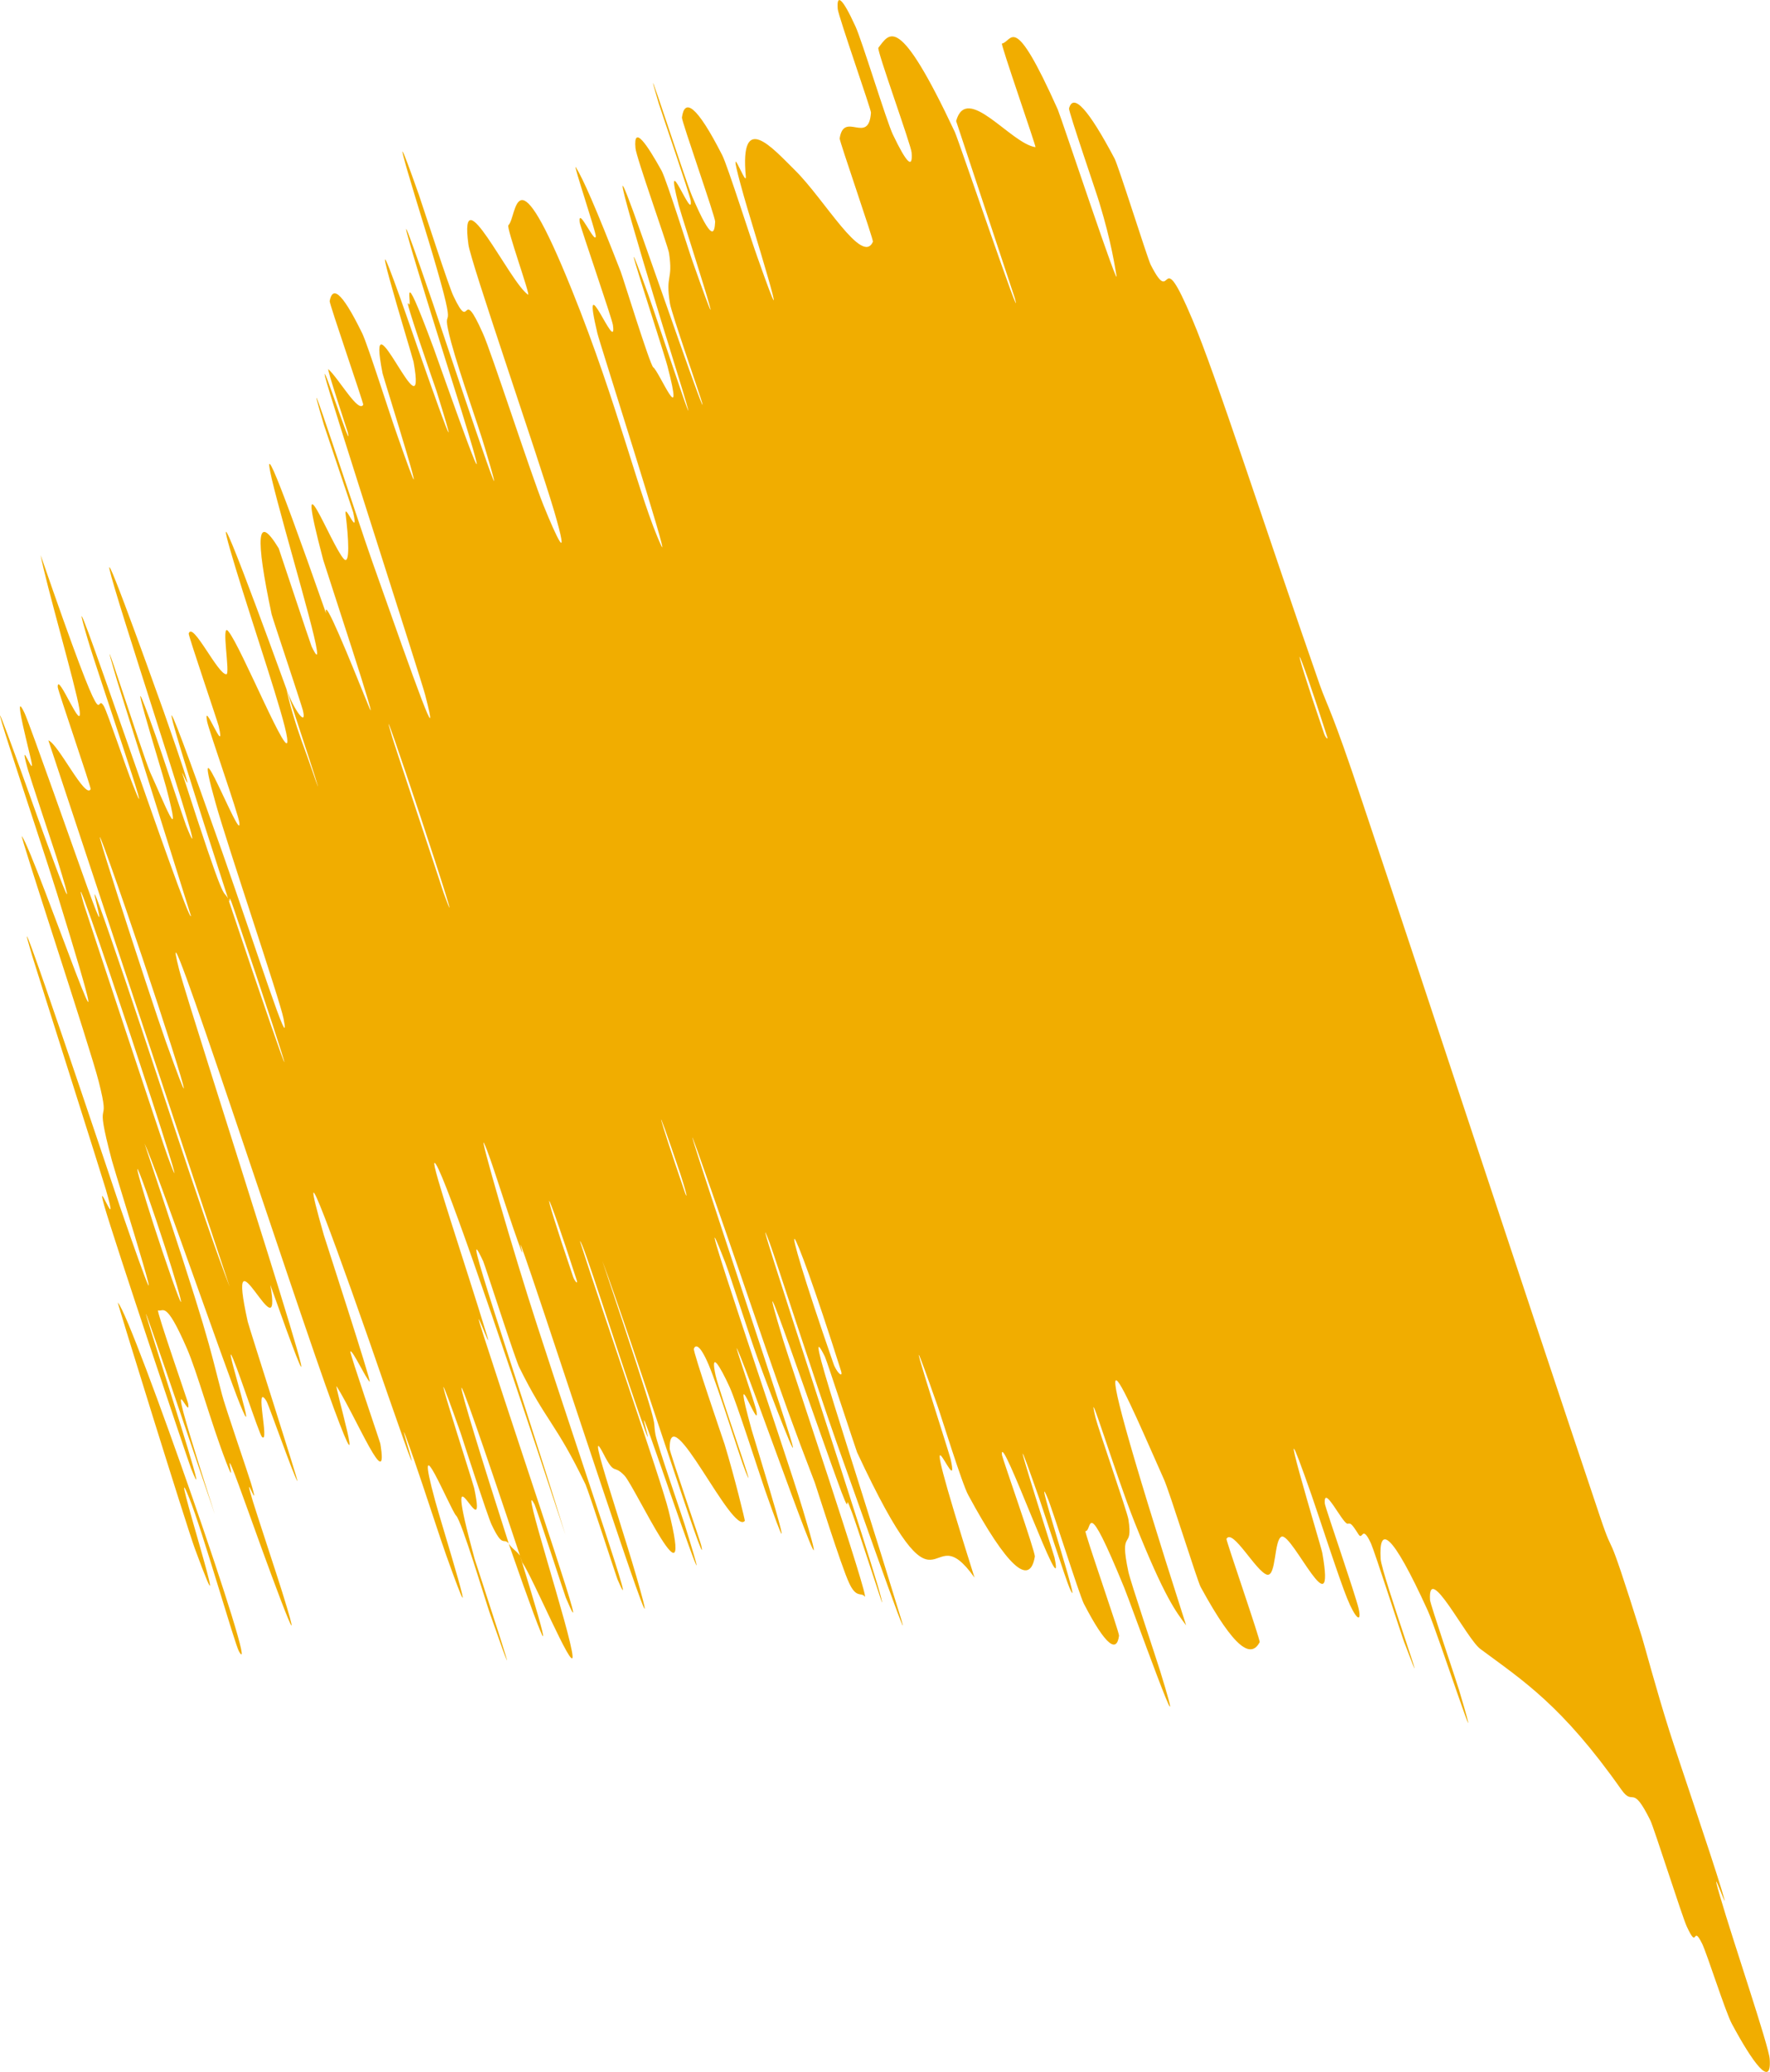 <?xml version="1.0" encoding="UTF-8"?> <svg xmlns="http://www.w3.org/2000/svg" viewBox="0 0 5.487 6.42" fill="none"><path d="M5.486 6.379C5.493 6.473 5.433 6.39 5.369 6.271C5.349 6.234 5.293 6.057 5.277 6.023C5.245 5.958 5.265 6.047 5.229 5.969C5.216 5.942 5.127 5.662 5.116 5.64C5.058 5.523 5.065 5.599 5.027 5.546C4.842 5.283 4.721 5.207 4.589 5.109C4.546 5.077 4.426 4.836 4.433 4.957C4.434 4.971 4.517 5.215 4.523 5.236C4.616 5.548 4.455 5.053 4.426 4.99C4.312 4.74 4.274 4.727 4.28 4.83C4.282 4.875 4.455 5.357 4.353 5.088C4.346 5.07 4.262 4.809 4.25 4.782C4.222 4.722 4.225 4.773 4.212 4.755C4.188 4.717 4.187 4.72 4.177 4.721C4.161 4.719 4.102 4.595 4.107 4.659C4.109 4.673 4.201 4.938 4.212 4.985C4.222 5.032 4.201 5.014 4.176 4.952C4.151 4.891 4.083 4.681 4.066 4.633C3.925 4.23 4.097 4.796 4.099 4.811C4.143 5.059 4.006 4.749 3.973 4.761C3.949 4.771 3.957 4.885 3.928 4.879C3.894 4.87 3.821 4.734 3.802 4.768C3.8 4.771 3.908 5.083 3.905 5.088C3.879 5.137 3.83 5.115 3.722 4.917C3.711 4.896 3.625 4.62 3.608 4.583C3.51 4.365 3.292 3.834 3.677 5.036C3.646 4.994 3.611 4.952 3.517 4.716C3.456 4.563 3.365 4.261 3.396 4.392C3.403 4.422 3.494 4.683 3.498 4.707C3.514 4.809 3.468 4.729 3.498 4.87C3.504 4.899 3.583 5.134 3.596 5.176C3.703 5.522 3.502 4.959 3.485 4.919C3.362 4.619 3.387 4.745 3.365 4.744C3.36 4.744 3.47 5.057 3.469 5.068C3.462 5.121 3.429 5.102 3.36 4.969C3.345 4.939 3.26 4.668 3.247 4.64C3.196 4.519 3.363 5.028 3.316 4.921C3.306 4.9 3.231 4.669 3.222 4.644C3.084 4.249 3.266 4.813 3.269 4.826C3.306 5.002 3.098 4.419 3.106 4.508C3.108 4.52 3.21 4.809 3.208 4.823C3.192 4.918 3.121 4.853 3.002 4.633C2.983 4.6 2.915 4.379 2.905 4.352C2.758 3.933 2.942 4.499 2.947 4.521C2.982 4.68 2.808 4.212 3.021 4.888C2.872 4.678 2.928 5.08 2.657 4.5C2.654 4.493 2.563 4.215 2.557 4.203C2.483 4.054 2.631 4.484 2.794 5.018C2.834 5.152 2.611 4.517 2.594 4.471C2.533 4.299 2.399 3.884 2.386 3.851C2.289 3.592 2.747 4.961 2.734 4.965C2.733 4.963 2.651 4.711 2.641 4.686C2.612 4.608 2.642 4.71 2.609 4.624C2.535 4.426 2.31 3.762 2.428 4.153C2.443 4.203 2.704 4.979 2.68 4.946C2.67 4.933 2.654 4.953 2.632 4.904C2.609 4.856 2.53 4.605 2.526 4.594C2.4 4.268 2.36 4.129 2.189 3.642C2.019 3.157 2.409 4.32 2.449 4.451C2.489 4.581 2.386 4.312 2.352 4.218C2.318 4.124 2.268 3.964 2.248 3.911C2.114 3.566 2.433 4.491 2.489 4.678C2.622 5.119 2.324 4.26 2.285 4.179C2.274 4.157 2.342 4.353 2.345 4.372C2.357 4.446 2.261 4.179 2.33 4.43C2.342 4.471 2.504 4.994 2.371 4.615C2.352 4.56 2.283 4.344 2.262 4.298C2.23 4.228 2.202 4.185 2.218 4.26C2.23 4.315 2.355 4.667 2.311 4.559C2.292 4.511 2.228 4.302 2.197 4.229C2.166 4.156 2.154 4.17 2.151 4.179C2.148 4.188 2.24 4.456 2.246 4.474C2.278 4.579 2.31 4.712 2.309 4.712C2.271 4.761 2.074 4.323 2.076 4.489C2.077 4.502 2.174 4.784 2.174 4.789C2.201 4.912 1.96 4.155 1.867 3.906C2.06 4.481 2.02 4.378 2.032 4.445C2.038 4.477 2.115 4.699 2.122 4.722C2.228 5.062 2.078 4.627 2.047 4.538C1.933 4.21 2.058 4.6 1.982 4.382C1.906 4.164 1.805 3.839 1.798 3.846C1.864 4.053 2.05 4.589 2.072 4.678C2.157 5.016 1.97 4.609 1.936 4.572C1.901 4.535 1.907 4.575 1.871 4.505C1.805 4.377 1.946 4.774 1.994 4.961C2.041 5.148 1.72 4.163 1.648 3.953C1.576 3.742 1.646 3.96 1.605 3.845C1.564 3.73 1.521 3.585 1.501 3.543C1.482 3.501 1.592 3.882 1.664 4.103C1.816 4.572 1.986 5.061 1.914 4.893C1.91 4.883 1.826 4.624 1.815 4.599C1.723 4.408 1.693 4.405 1.61 4.237C1.598 4.214 1.505 3.925 1.498 3.908C1.416 3.732 1.585 4.214 1.753 4.756C1.516 4.038 1.364 3.602 1.347 3.603C1.336 3.604 1.442 3.916 1.51 4.139C1.53 4.206 1.452 3.993 1.5 4.141C1.656 4.623 1.842 5.159 1.754 4.95C1.75 4.94 1.664 4.676 1.657 4.661C1.606 4.562 1.772 5.066 1.775 5.132C1.777 5.185 1.651 4.886 1.619 4.841C1.351 4.036 1.398 4.225 1.577 4.782C1.56 4.763 1.559 4.798 1.524 4.724C1.512 4.699 1.436 4.465 1.428 4.44C1.289 4.047 1.465 4.589 1.47 4.611C1.515 4.824 1.36 4.421 1.471 4.829C1.475 4.843 1.66 5.403 1.518 4.997C1.508 4.969 1.431 4.712 1.414 4.696C1.397 4.679 1.277 4.386 1.349 4.65C1.366 4.714 1.509 5.171 1.383 4.818C1.366 4.771 1.314 4.61 1.283 4.521C1.184 4.238 1.37 4.804 1.204 4.326C1.039 3.847 0.908 3.491 1.004 3.827C1.007 3.837 1.153 4.286 1.146 4.281C1.134 4.271 1.093 4.182 1.086 4.187C1.083 4.19 1.178 4.467 1.179 4.473C1.206 4.637 1.106 4.395 1.044 4.296C1.032 4.277 1.145 4.661 1.035 4.364C0.915 4.039 0.471 2.67 0.555 3.003C0.589 3.136 1.155 4.874 0.838 3.981C0.879 4.215 0.695 3.766 0.768 4.095C0.771 4.109 0.927 4.595 0.922 4.589C0.913 4.58 0.834 4.355 0.826 4.341C0.787 4.278 0.837 4.477 0.812 4.452C0.803 4.443 0.727 4.208 0.716 4.197C0.705 4.187 0.803 4.496 0.744 4.351C0.699 4.24 0.482 3.613 0.448 3.543C0.655 4.163 0.644 4.153 0.688 4.32C0.696 4.353 0.77 4.568 0.778 4.595C0.811 4.707 0.747 4.53 0.784 4.652C0.793 4.682 0.863 4.894 0.874 4.93C0.972 5.244 0.801 4.771 0.772 4.689C0.66 4.376 0.748 4.652 0.701 4.53C0.654 4.408 0.611 4.25 0.579 4.177C0.513 4.026 0.507 4.066 0.49 4.06C0.484 4.06 0.582 4.341 0.583 4.348C0.596 4.423 0.484 4.126 0.666 4.692C0.172 3.237 0.706 4.836 0.592 4.549C0.583 4.526 0.352 3.838 0.323 3.735C0.294 3.632 0.374 3.845 0.328 3.685C0.317 3.647 0.111 2.999 0.099 2.959C0.007 2.65 0.352 3.679 0.371 3.736C0.581 4.344 0.36 3.645 0.347 3.596C0.287 3.371 0.347 3.512 0.306 3.351C0.28 3.247 0.056 2.572 0.068 2.591C0.111 2.652 0.431 3.591 0.177 2.769C0.123 2.594 -0.126 1.858 0.081 2.433C0.094 2.469 0.281 2.996 0.176 2.658C0.162 2.616 0.091 2.401 0.086 2.383C0.053 2.264 0.115 2.433 0.095 2.349C0.075 2.265 0.043 2.139 0.076 2.209C0.095 2.251 0.235 2.65 0.27 2.747C0.371 3.027 0.224 2.561 0.342 2.902C0.461 3.244 0.627 3.769 0.712 3.987C0.526 3.429 0.336 2.855 0.15 2.294C0.181 2.305 0.265 2.478 0.281 2.445C0.283 2.44 0.18 2.141 0.179 2.129C0.177 2.076 0.26 2.286 0.246 2.196C0.235 2.126 0.141 1.804 0.126 1.72C0.346 2.356 0.29 2.134 0.322 2.188C0.333 2.207 0.39 2.377 0.412 2.432C0.492 2.634 0.298 2.071 0.272 1.981C0.159 1.598 0.586 2.875 0.592 2.838C0.592 2.837 0.376 2.152 0.363 2.109C0.28 1.829 0.444 2.346 0.466 2.394C0.507 2.483 0.569 2.643 0.515 2.439C0.499 2.379 0.366 1.952 0.482 2.278C0.497 2.32 0.572 2.546 0.577 2.558C0.664 2.774 0.428 2.066 0.356 1.824C0.284 1.582 0.458 2.066 0.508 2.206C0.635 2.568 0.555 2.364 0.566 2.399C0.704 2.826 0.688 2.75 0.707 2.784C0.939 3.477 0.934 3.432 0.725 2.816C0.702 2.748 0.719 2.815 0.707 2.784C0.486 2.101 0.467 2.011 0.69 2.643C0.794 2.939 0.905 3.288 0.879 3.156C0.867 3.096 0.705 2.62 0.668 2.487C0.583 2.185 0.751 2.624 0.742 2.549C0.739 2.522 0.647 2.262 0.642 2.235C0.628 2.161 0.702 2.354 0.678 2.25C0.676 2.24 0.583 1.967 0.585 1.963C0.597 1.923 0.676 2.092 0.702 2.089C0.714 2.087 0.685 1.929 0.707 1.955C0.746 1.999 0.904 2.388 0.89 2.286C0.881 2.22 0.787 1.947 0.73 1.759C0.619 1.394 0.852 2.036 0.888 2.135C0.889 2.139 0.901 2.207 0.953 2.345C1.054 2.637 0.888 2.137 0.888 2.135C0.911 2.2 0.952 2.255 0.939 2.201C0.931 2.172 0.844 1.913 0.842 1.903C0.791 1.662 0.796 1.587 0.864 1.699C0.866 1.704 0.962 1.994 0.966 2.003C1.025 2.126 0.917 1.768 0.86 1.553C0.803 1.338 0.837 1.405 1.011 1.901C1 1.835 1.087 2.05 1.14 2.181C1.192 2.312 1.005 1.747 1.002 1.735C0.906 1.371 1.026 1.689 1.066 1.732C1.086 1.753 1.08 1.664 1.072 1.598C1.064 1.545 1.114 1.676 1.095 1.588C1.092 1.577 1.007 1.326 1.004 1.316C0.914 1.012 1.114 1.628 1.153 1.737C1.293 2.134 1.368 2.345 1.318 2.153C1.307 2.109 1.02 1.221 1.008 1.168C0.993 1.1 1.096 1.418 1.078 1.339C1.076 1.332 1.011 1.137 1.018 1.144C1.051 1.174 1.111 1.281 1.126 1.254C1.128 1.251 1.021 0.942 1.022 0.933C1.03 0.89 1.055 0.894 1.123 1.033C1.14 1.068 1.209 1.286 1.232 1.35C1.368 1.739 1.188 1.168 1.186 1.157C1.13 0.873 1.328 1.377 1.282 1.121C1.279 1.106 1.091 0.493 1.272 1.012C1.284 1.047 1.468 1.578 1.353 1.211C1.345 1.188 1.25 0.915 1.266 0.941C1.283 0.966 1.233 0.779 1.344 1.078C1.378 1.172 1.563 1.701 1.431 1.274C1.422 1.244 1.116 0.28 1.342 0.94C1.379 1.049 1.612 1.75 1.503 1.387C1.482 1.316 1.426 1.161 1.399 1.062C1.358 0.909 1.432 1.093 1.338 0.777C1.322 0.721 1.171 0.243 1.298 0.602C1.317 0.658 1.393 0.893 1.406 0.918C1.463 1.038 1.427 0.876 1.497 1.033C1.522 1.087 1.645 1.467 1.685 1.566C1.725 1.665 1.769 1.759 1.718 1.584C1.666 1.409 1.458 0.809 1.452 0.757C1.422 0.534 1.58 0.875 1.637 0.913C1.646 0.919 1.569 0.705 1.576 0.698C1.604 0.671 1.592 0.45 1.773 0.899C1.918 1.258 1.983 1.547 2.05 1.691C2.082 1.759 1.857 1.056 1.852 1.033C1.797 0.802 1.914 1.108 1.9 1.007C1.897 0.986 1.799 0.703 1.797 0.689C1.791 0.636 1.845 0.759 1.847 0.732C1.848 0.72 1.775 0.503 1.785 0.518C1.807 0.553 1.846 0.641 1.924 0.841C1.931 0.859 2.015 1.131 2.025 1.138C2.043 1.15 2.124 1.345 2.069 1.134C2.052 1.07 1.887 0.574 2.01 0.914C2.036 0.985 2.232 1.581 2.071 1.063C2.044 0.977 1.83 0.278 1.987 0.722C2.029 0.839 2.197 1.324 2.176 1.246C2.173 1.233 2.081 0.968 2.077 0.941C2.062 0.849 2.087 0.872 2.074 0.784C2.07 0.76 1.972 0.487 1.97 0.459C1.963 0.384 2.006 0.448 2.051 0.529C2.067 0.559 2.139 0.789 2.148 0.813C2.29 1.215 2.112 0.668 2.104 0.636C2.054 0.441 2.15 0.693 2.141 0.621C2.138 0.602 2.049 0.343 2.042 0.32C1.974 0.091 2.124 0.559 2.146 0.609C2.207 0.751 2.215 0.725 2.217 0.687C2.218 0.673 2.112 0.373 2.114 0.364C2.122 0.304 2.159 0.324 2.239 0.481C2.255 0.512 2.329 0.745 2.348 0.797C2.478 1.166 2.319 0.657 2.306 0.608C2.243 0.384 2.315 0.588 2.312 0.547C2.293 0.341 2.394 0.458 2.465 0.528C2.556 0.618 2.673 0.824 2.706 0.749C2.709 0.745 2.602 0.437 2.603 0.429C2.616 0.342 2.693 0.451 2.7 0.349C2.701 0.341 2.599 0.05 2.597 0.028C2.593 -0.02 2.611 -0.008 2.652 0.082C2.672 0.125 2.749 0.378 2.768 0.417C2.811 0.507 2.83 0.524 2.826 0.473C2.825 0.451 2.717 0.154 2.723 0.148C2.758 0.103 2.785 0.037 2.96 0.409C2.972 0.435 3.178 1.042 3.146 0.924C3.09 0.755 3.024 0.556 2.964 0.375C2.997 0.256 3.133 0.445 3.21 0.456C3.213 0.456 3.101 0.135 3.106 0.135C3.139 0.129 3.14 0.029 3.279 0.339C3.292 0.37 3.48 0.937 3.46 0.848C3.457 0.832 3.446 0.752 3.408 0.628C3.403 0.609 3.312 0.345 3.314 0.336C3.327 0.287 3.374 0.338 3.455 0.491C3.468 0.516 3.557 0.8 3.567 0.82C3.639 0.962 3.591 0.74 3.696 0.989C3.768 1.157 3.925 1.646 4.092 2.124C4.116 2.191 4.128 2.199 4.221 2.478C4.456 3.179 4.708 3.949 4.959 4.696C5.013 4.857 4.967 4.68 5.09 5.072C5.098 5.098 5.133 5.23 5.175 5.363C5.204 5.454 5.301 5.737 5.337 5.855C5.373 5.973 5.291 5.736 5.332 5.875C5.373 6.016 5.483 6.338 5.486 6.379ZM1.375 2.766C1.473 3.034 1.143 2.041 1.215 2.281C1.218 2.294 1.371 2.752 1.375 2.766ZM0.514 3.227C0.67 3.662 0.462 3.015 0.342 2.679C0.223 2.344 0.467 3.095 0.514 3.227ZM0.519 3.581C0.645 3.922 0.178 2.514 0.26 2.802C0.265 2.819 0.511 3.561 0.519 3.581ZM4.104 2.271C4.108 2.285 4.119 2.295 4.114 2.282C4.013 1.966 3.992 1.944 4.104 2.271ZM0.533 3.963C0.6 4.152 0.537 3.929 0.454 3.693C0.387 3.504 0.45 3.727 0.533 3.963ZM2.123 3.694C2.128 3.709 2.136 3.721 2.109 3.637C2.018 3.368 2.038 3.446 2.123 3.694ZM0.366 4.037C0.409 4.081 0.812 5.239 0.741 5.117C0.728 5.095 0.628 4.743 0.586 4.64C0.511 4.453 0.747 5.186 0.604 4.798C0.578 4.727 0.362 4.032 0.365 4.035C0.365 4.036 0.366 4.036 0.366 4.037ZM1.777 3.957C1.782 3.97 1.792 3.981 1.788 3.967C1.686 3.651 1.666 3.63 1.777 3.957ZM2.583 4.223C2.592 4.251 2.615 4.273 2.607 4.247C2.443 3.729 2.396 3.684 2.583 4.223ZM1.612 4.82C1.711 5.139 1.715 5.179 1.577 4.783C1.591 4.802 1.598 4.802 1.612 4.82Z" fill="#F1AD00"></path></svg> 